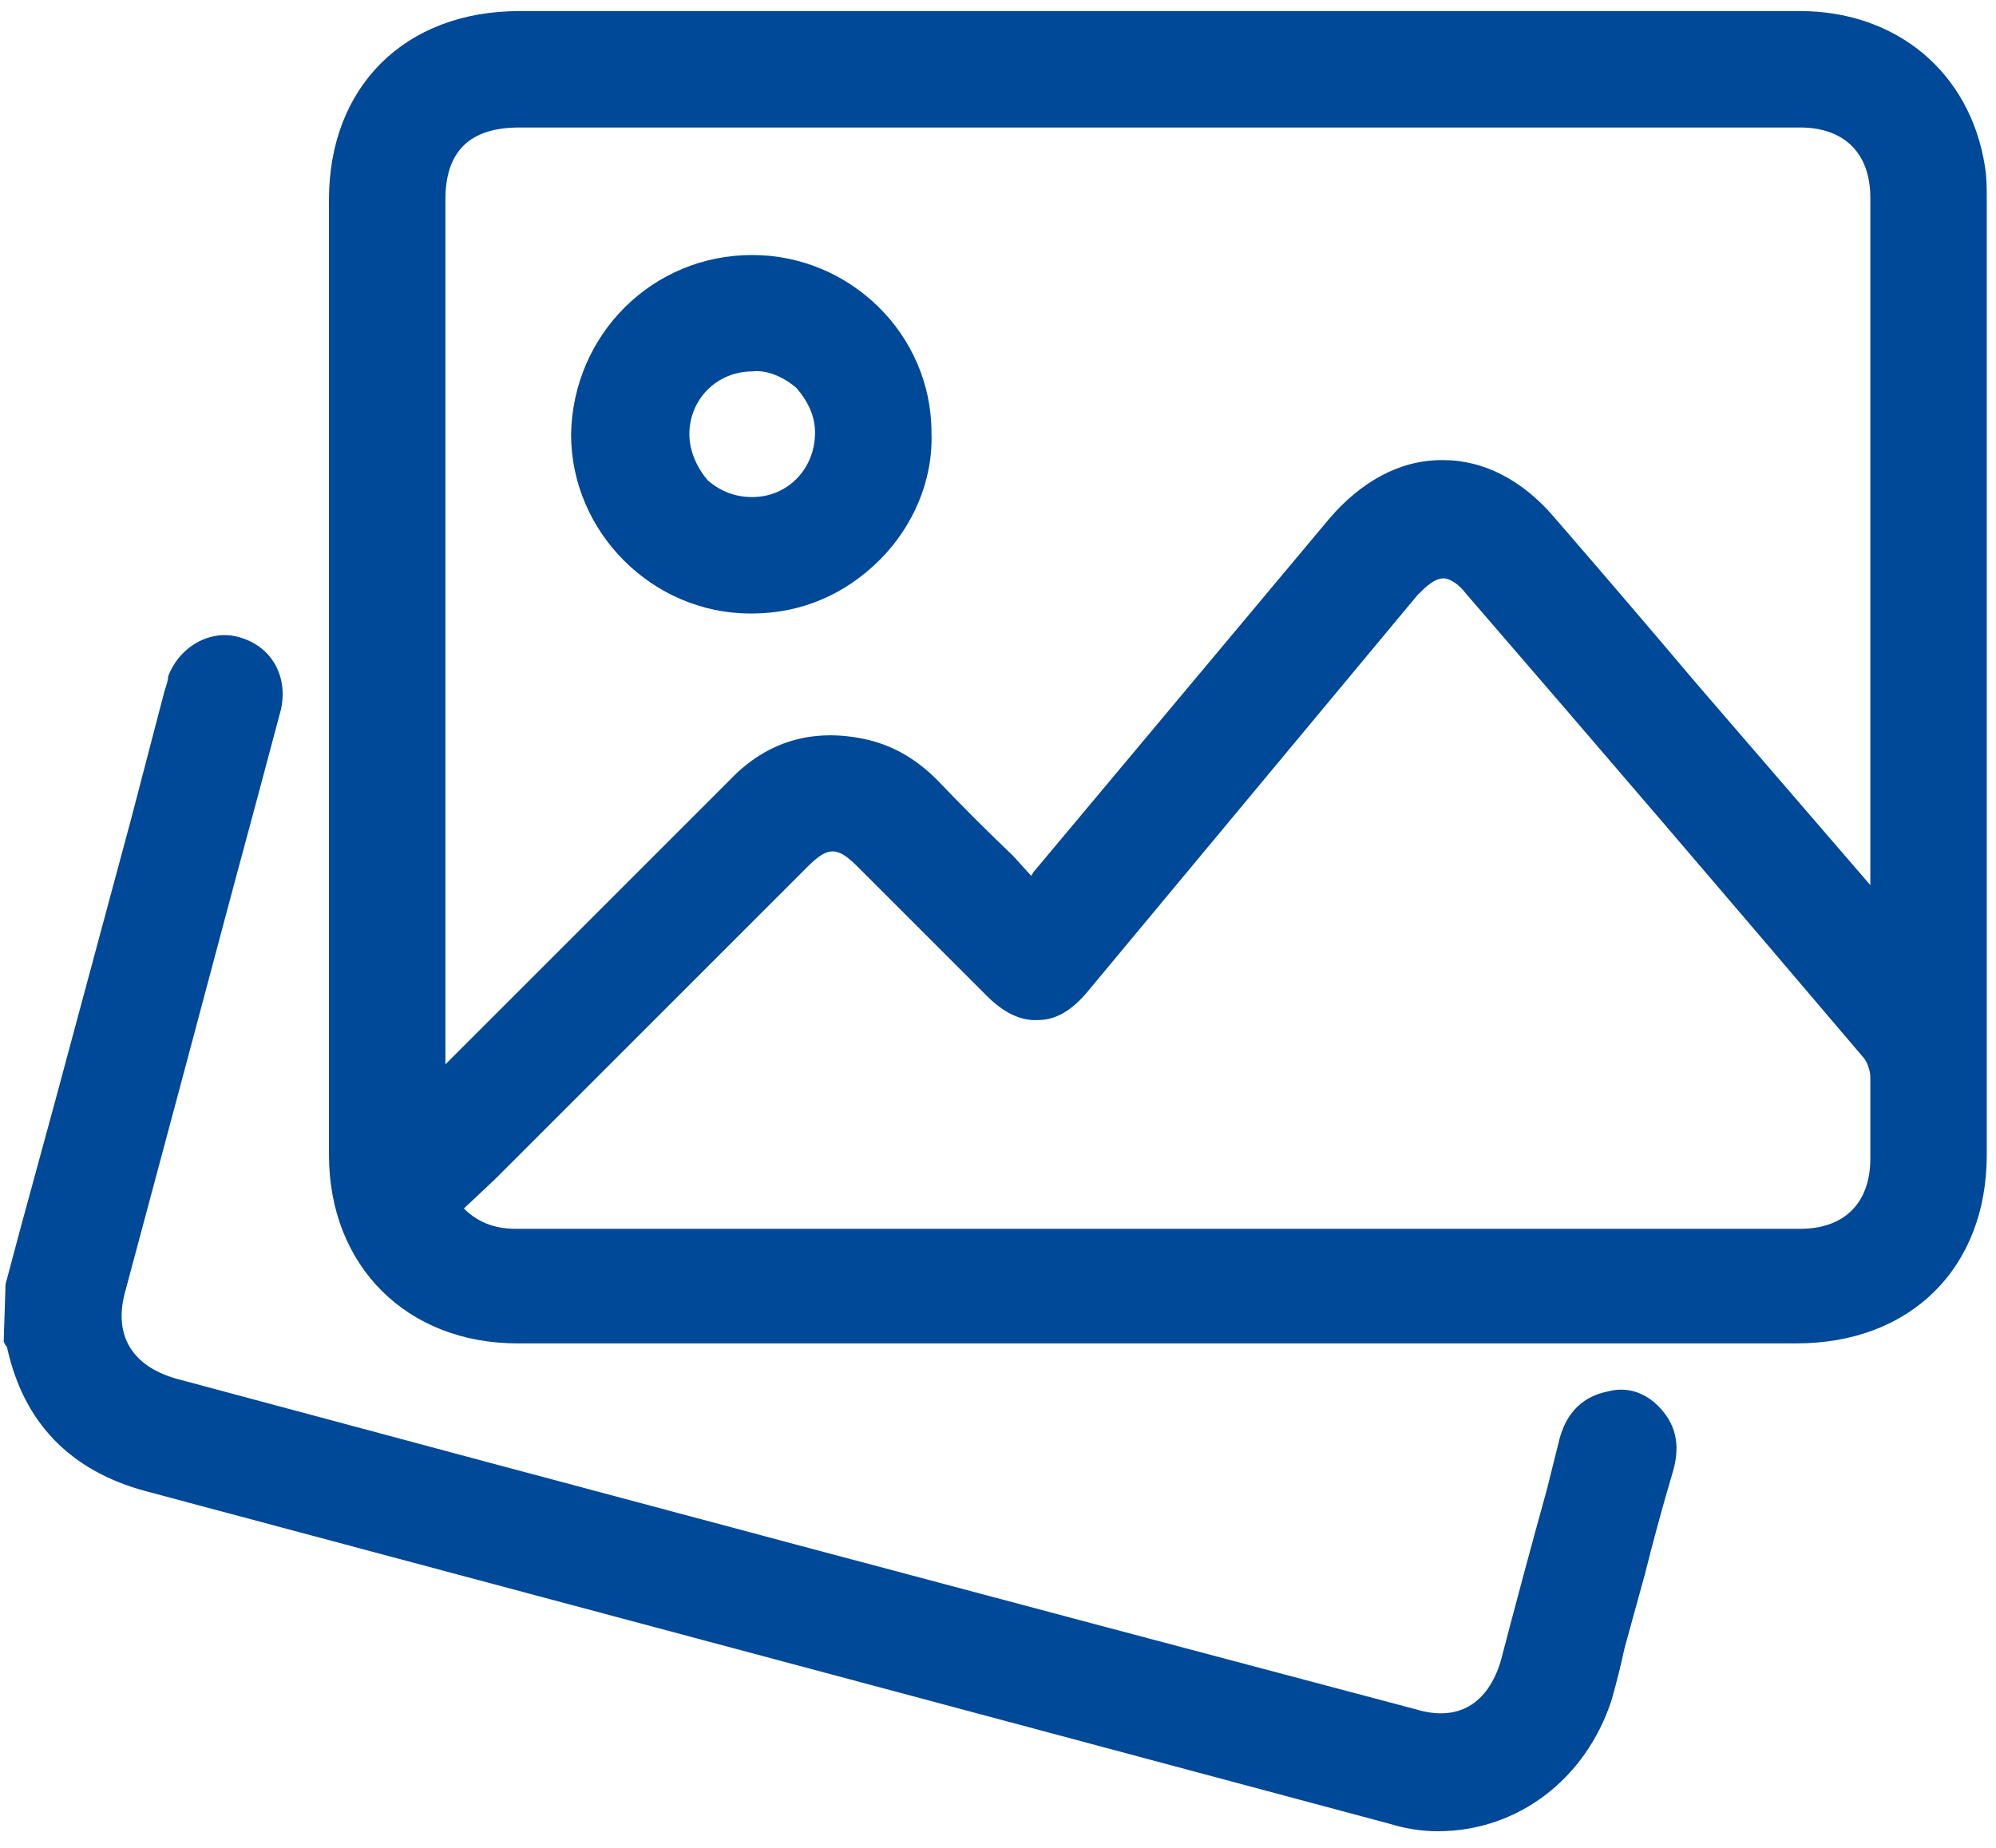 <svg version="1.2" xmlns="http://www.w3.org/2000/svg" viewBox="0 0 108 100" width="108" height="100"><defs><clipPath clipPathUnits="userSpaceOnUse" id="cp1"><path d="m-2340-2404h3840v8920h-3840z"/></clipPath></defs><style>.a{fill:#004898}</style><g clip-path="url(#cp1)"><path class="a" d="m90 76.4c0.9 1.1 0.8 2.3 0.5 3.3q-0.8 2.7-1.5 5.5l-1.1 4q-0.3 1.4-0.7 2.8c-1.4 4.3-5.1 7.1-9.4 7.1q-1.3 0-2.6-0.4-12.7-3.4-25.4-6.8l-41.9-11.2c-4.1-1.1-6.6-3.7-7.5-7.7q0-0.1-0.1-0.2l-0.1-0.2 0.1-3.1 0.8-3q0.9-3.3 1.8-6.6 2.1-7.8 4.2-15.6l1.8-6.9c0.1-0.3 0.2-0.6 0.2-0.8 0.6-1.6 2.3-2.6 3.9-2.1 1.7 0.5 2.6 2.1 2.2 3.9q-1.3 4.9-2.6 9.7l-2.8 10.5q-1.5 5.6-3 11.2c-0.7 2.4 0.3 4.1 2.7 4.8q33.5 9 67.1 17.9c2.3 0.7 3.9-0.3 4.6-2.6q1.2-4.6 2.5-9.3l0.7-2.8q0.6-2.1 2.6-2.5c1.1-0.3 2.2 0.1 3 1.1z"/><path fill-rule="evenodd" class="a" d="m107.5 62.5c0 6.1-4.1 10.2-10.3 10.2q-17.3 0-34.6 0-17.3 0-34.6 0c-6 0-10.2-4.2-10.2-10.2q0-25.8 0-51.7c0-6.1 4.1-10.2 10.3-10.2q12.2 0 24.4 0h10.1 10q12.4 0 24.8 0c5.2 0 9.2 3.3 10 8.4 0.1 0.6 0.1 1.2 0.1 1.8q0 25.8 0 51.7zm-6.3-21.3q0-15.3 0-30.5c0-2.4-1.4-3.8-3.8-3.8q-18.4 0-36.7 0-16.3 0-32.6 0c-2.7 0-4 1.3-4 3.9q0 23.4 0 46.8 2.7-2.7 5.4-5.4l4.2-4.2q2.9-2.9 5.8-5.8c2-2.1 4.5-2.8 7.3-2.2 1.4 0.3 2.7 1 3.9 2.2q2 2.1 4.1 4.1l1 1.1q0.1-0.2 0.2-0.3l15.9-19c1.7-2 3.8-3.2 6.1-3.2q0 0 0.1 0c2.2 0 4.3 1.1 6 3.1q3.9 4.5 7.7 9l9.4 10.9zm-76.1 24.2c0.7 0.7 1.6 1.1 2.8 1.1h17.8q25.9 0 51.7 0c2.4 0 3.8-1.4 3.8-3.8v-0.6c0-1.2 0-2.6 0-3.8 0-0.4-0.2-0.9-0.4-1.1q-10.7-12.6-21.5-25.1c-0.3-0.4-0.8-0.8-1.2-0.8-0.5 0-1 0.5-1.4 0.9q-8.9 10.7-17.8 21.4-1.3 1.6-2.7 1.6-1.4 0.1-2.8-1.3l-7-7c-1.1-1.1-1.6-1.1-2.7 0l-12.1 12.1q-2.4 2.4-4.8 4.8z"/><path fill-rule="evenodd" class="a" d="m50.4 23.4c0.1 2.6-1 5.1-2.8 6.9-1.9 1.9-4.3 2.9-6.9 2.9h-0.1c-5.3 0-9.7-4.4-9.7-9.7 0.1-5.4 4.4-9.7 9.8-9.7 5.3 0 9.7 4.3 9.7 9.6zm-6.3 0c0-0.9-0.4-1.7-1-2.4-0.7-0.6-1.6-1-2.4-0.9-1.9 0-3.4 1.5-3.4 3.4 0 0.9 0.4 1.8 1 2.5 0.7 0.6 1.5 0.9 2.4 0.9 1.9 0 3.4-1.5 3.4-3.5z"/></g></svg>